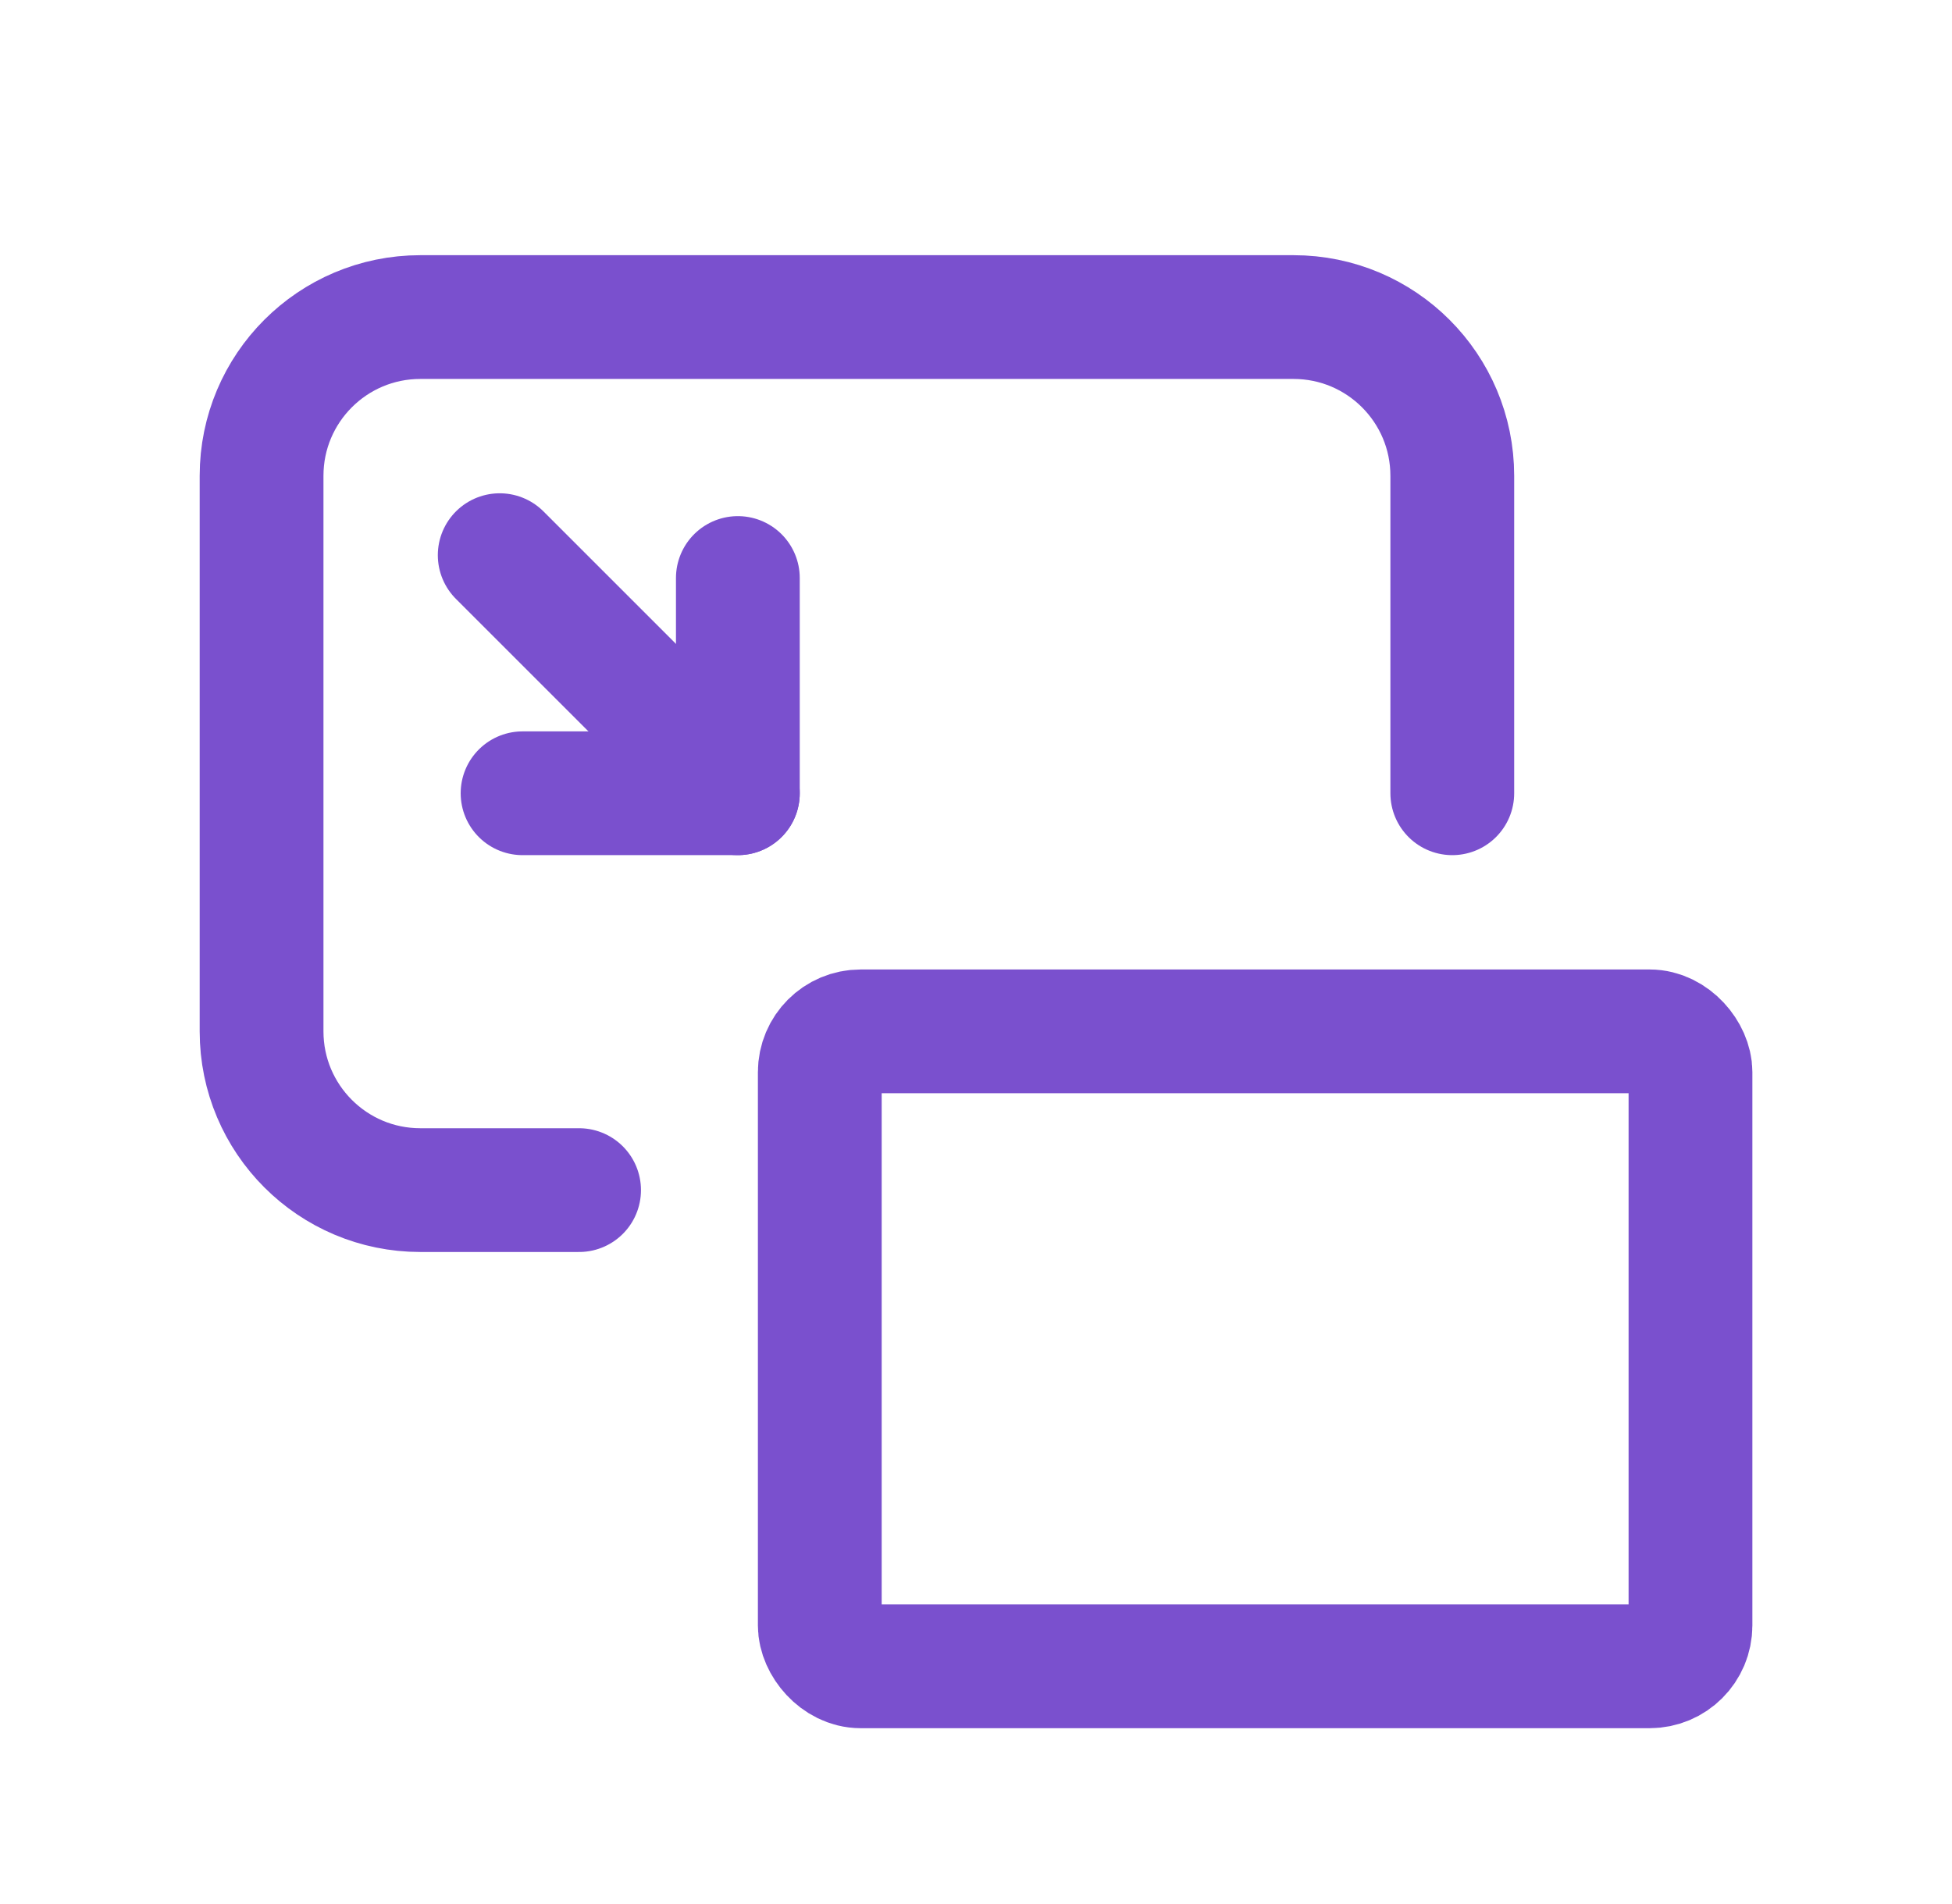 <?xml version="1.0" encoding="UTF-8"?> <svg xmlns="http://www.w3.org/2000/svg" width="41" height="40" viewBox="0 0 41 40" fill="none"><path d="M12.163 25.002H8.828C6.987 25.002 5.494 23.509 5.494 21.667V9.996C5.494 8.154 6.987 6.661 8.828 6.661H27.169C29.011 6.661 30.504 8.154 30.504 9.996V16.665" stroke="#7A50CE" stroke-width="2.6" stroke-linecap="round" stroke-linejoin="round"></path><rect x="17.219" y="21.667" width="18.288" height="13.339" rx="0.857" stroke="#7A50CE" stroke-width="2.6" stroke-linecap="round" stroke-linejoin="round"></rect><path d="M10.496 11.663L15.498 16.665" stroke="#7A50CE" stroke-width="2.6" stroke-linecap="round" stroke-linejoin="round"></path><path d="M10.976 16.665H15.498V12.143" stroke="#7A50CE" stroke-width="2.6" stroke-linecap="round" stroke-linejoin="round"></path></svg> 
